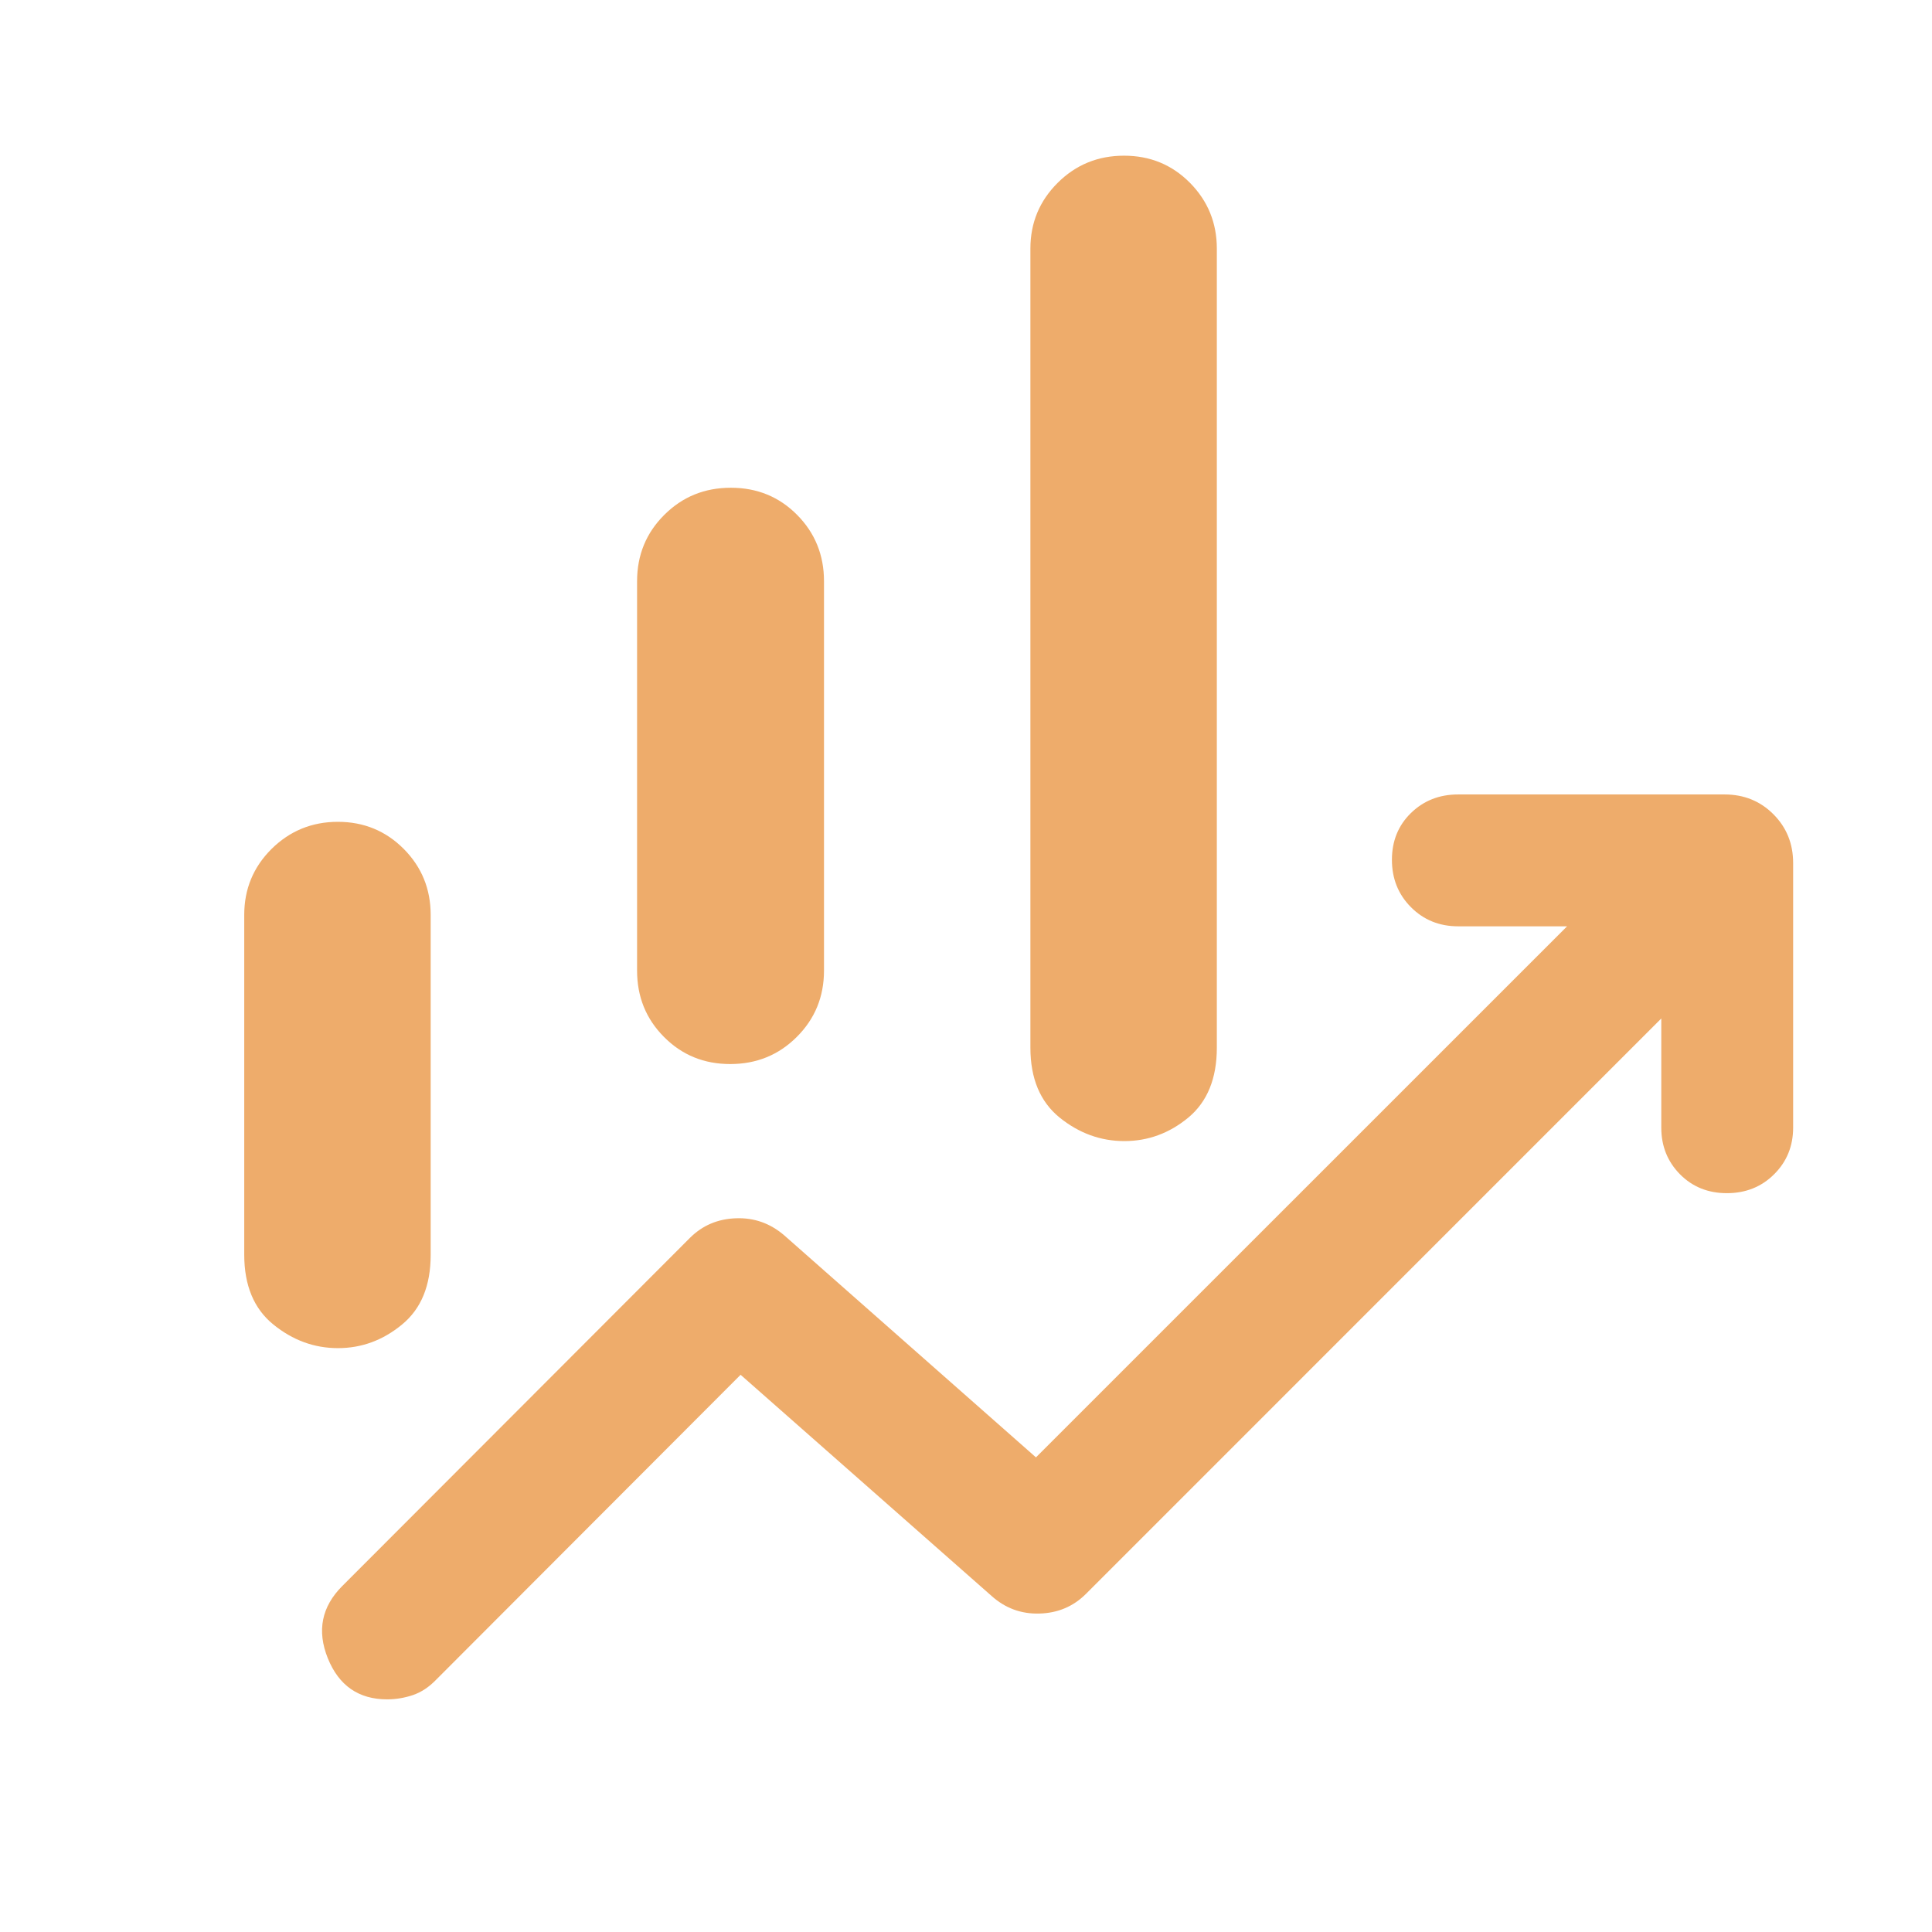 <svg xmlns="http://www.w3.org/2000/svg" width="24" height="24" viewBox="0 0 24 24" fill="none">
  <path d="M7.914 12.057V7.22C7.914 6.895 8.027 6.62 8.252 6.396C8.477 6.171 8.753 6.059 9.079 6.059C9.405 6.059 9.679 6.171 9.902 6.396C10.124 6.62 10.236 6.895 10.236 7.22V12.057C10.236 12.382 10.123 12.657 9.898 12.881C9.673 13.106 9.397 13.218 9.071 13.218C8.745 13.218 8.471 13.106 8.248 12.881C8.025 12.657 7.914 12.382 7.914 12.057ZM12.8 13.014V3.089C12.8 2.768 12.913 2.496 13.139 2.271C13.365 2.046 13.64 1.934 13.963 1.934C14.286 1.934 14.559 2.046 14.782 2.271C15.004 2.496 15.116 2.768 15.116 3.089V13.014C15.116 13.397 14.998 13.686 14.763 13.882C14.528 14.077 14.262 14.175 13.967 14.175C13.672 14.175 13.403 14.077 13.162 13.882C12.921 13.686 12.8 13.397 12.8 13.014ZM3.034 15.586V11.365C3.034 11.044 3.147 10.771 3.373 10.546C3.6 10.322 3.874 10.209 4.197 10.209C4.52 10.209 4.793 10.322 5.016 10.546C5.239 10.771 5.35 11.044 5.35 11.366V15.589C5.35 15.97 5.232 16.258 4.995 16.453C4.758 16.649 4.493 16.747 4.198 16.747C3.904 16.747 3.636 16.649 3.395 16.453C3.155 16.258 3.034 15.969 3.034 15.586ZM4.809 21.11C4.455 21.11 4.209 20.939 4.072 20.599C3.935 20.258 3.995 19.959 4.252 19.702L8.572 15.376C8.726 15.223 8.915 15.142 9.141 15.134C9.367 15.125 9.567 15.196 9.741 15.345L12.869 18.104L19.467 11.507H18.113C17.88 11.507 17.684 11.427 17.527 11.269C17.369 11.11 17.291 10.914 17.291 10.681C17.291 10.447 17.37 10.253 17.527 10.1C17.685 9.946 17.88 9.869 18.113 9.869H21.423C21.664 9.869 21.866 9.951 22.029 10.114C22.193 10.278 22.275 10.48 22.275 10.721V14.007C22.275 14.238 22.196 14.431 22.038 14.588C21.881 14.744 21.685 14.822 21.452 14.822C21.219 14.822 21.025 14.744 20.87 14.588C20.715 14.431 20.637 14.238 20.637 14.007V12.652L13.491 19.799C13.334 19.956 13.141 20.038 12.913 20.044C12.685 20.051 12.486 19.977 12.316 19.824L9.2 17.078L5.417 20.867C5.329 20.958 5.234 21.021 5.129 21.057C5.025 21.092 4.918 21.11 4.809 21.11Z" fill="#EEAC6B"/>
</svg>